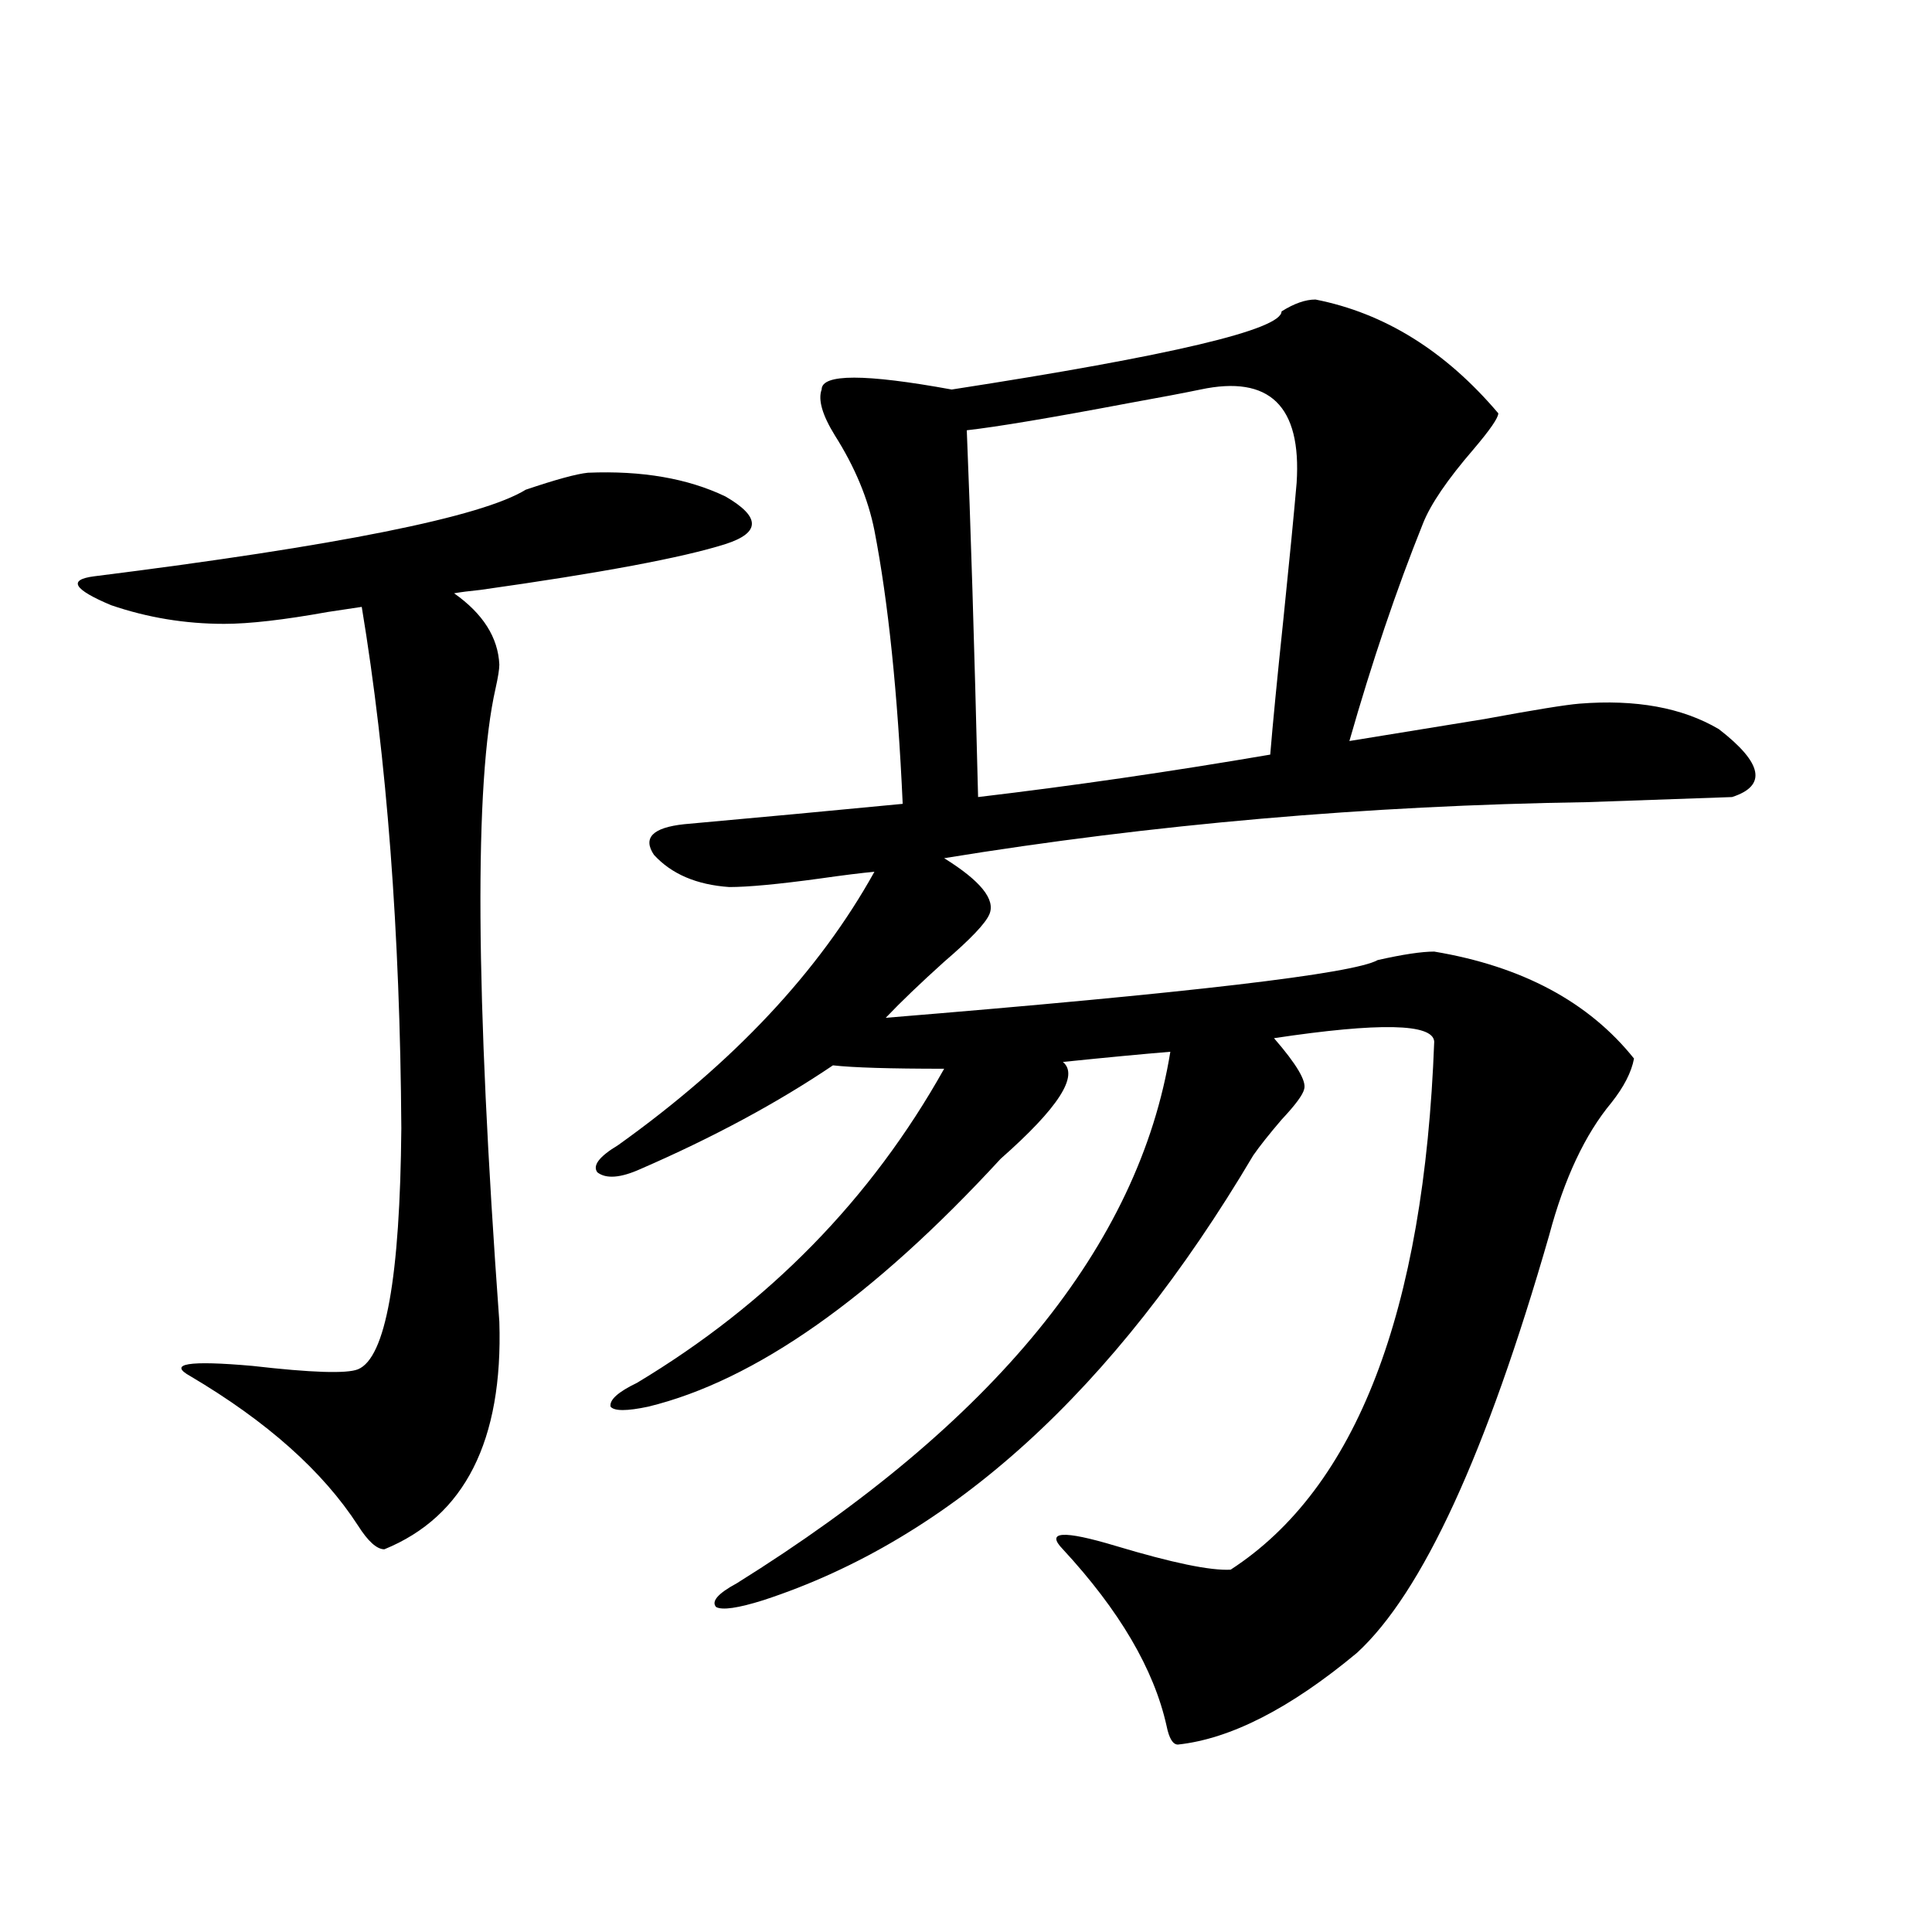 <?xml version="1.0" encoding="utf-8"?>
<!-- Generator: Adobe Illustrator 16.0.0, SVG Export Plug-In . SVG Version: 6.00 Build 0)  -->
<!DOCTYPE svg PUBLIC "-//W3C//DTD SVG 1.1//EN" "http://www.w3.org/Graphics/SVG/1.1/DTD/svg11.dtd">
<svg version="1.1" id="图层_1" xmlns="http://www.w3.org/2000/svg" xmlns:xlink="http://www.w3.org/1999/xlink" x="0px" y="0px"
	 width="1000px" height="1000px" viewBox="0 0 1000 1000" enable-background="new 0 0 1000 1000" xml:space="preserve">
<path d="M304.31,244.684c27.957-1.168,51.706,2.938,71.218,12.305c18.201,10.547,18.201,18.759,0,24.609
	c-22.118,7.031-64.389,14.941-126.826,23.73c-5.854,0.591-10.411,1.181-13.658,1.758c14.954,10.547,22.759,22.852,23.414,36.914
	c0,2.349-0.655,6.454-1.951,12.305c-11.066,48.642-10.411,157.915,1.951,327.832c1.951,61.523-17.896,100.786-59.511,117.773
	c-3.902,0-8.46-4.093-13.658-12.305c-18.216-28.125-47.163-53.901-86.827-77.344c-11.707-6.44-0.976-8.198,32.194-5.273
	c30.563,3.516,48.779,4.106,54.633,1.758c14.299-5.851,21.783-47.461,22.438-124.805c-0.655-101.362-7.484-191.3-20.487-269.824
	c-3.902,0.591-9.756,1.47-17.561,2.637c-22.773,4.106-40.654,6.152-53.657,6.152c-20.167,0-39.679-3.214-58.535-9.668
	c-19.512-8.198-22.438-13.184-8.78-14.941c126.171-15.82,200.636-30.762,223.409-44.824
	C287.725,248.199,298.456,245.273,304.31,244.684z M680.886,155.035c35.762,7.031,67.315,26.669,94.632,58.887
	c0,2.348-4.237,8.5-12.683,18.457c-13.658,15.82-22.438,28.715-26.341,38.672c-13.658,33.989-26.341,71.493-38.048,112.5
	c18.201-2.925,41.615-6.729,70.242-11.426c25.365-4.683,41.615-7.319,48.779-7.91c29.268-2.335,53.322,2.06,72.193,13.184
	c22.759,17.578,25.03,29.306,6.829,35.156c-16.92,0.591-41.95,1.47-75.12,2.637c-113.823,1.758-224.72,11.426-332.675,29.004
	c18.856,11.728,26.661,21.396,23.414,29.004c-1.951,4.696-9.756,12.896-23.414,24.609c-12.362,11.138-22.438,20.806-30.243,29.004
	c157.39-12.882,242.266-22.852,254.628-29.883c13.003-2.925,22.759-4.395,29.268-4.395c45.518,7.622,79.998,26.079,103.412,55.371
	c-1.311,7.031-5.213,14.653-11.707,22.852c-13.658,16.411-24.39,39.263-32.194,68.555c-32.529,113.091-65.699,185.147-99.51,216.211
	c-34.48,28.702-65.364,44.522-92.681,47.461c-2.606,0-4.558-3.228-5.854-9.668c-6.509-29.306-24.39-59.766-53.657-91.406
	c-9.115-9.366,0-9.956,27.316-1.758c29.268,8.789,49.1,12.896,59.511,12.305c65.029-42.188,100.15-133.292,105.363-273.34
	c-0.655-9.366-28.292-9.956-82.925-1.758c11.707,13.485,16.905,22.274,15.609,26.367c-0.655,2.938-4.558,8.212-11.707,15.82
	c-6.509,7.622-11.387,13.774-14.634,18.457c-72.193,121.88-156.749,198.633-253.652,230.273c-13.018,4.093-21.143,5.273-24.39,3.516
	c-2.606-2.938,0.976-7.031,10.731-12.305c133.32-83.194,208.12-174.902,224.385-275.098c-14.313,1.181-32.85,2.938-55.608,5.273
	c8.445,7.031-2.286,23.73-32.194,50.098c-66.34,72.07-127.161,114.849-182.435,128.32c-11.066,2.349-17.561,2.349-19.512,0
	c-0.655-3.516,3.902-7.608,13.658-12.305c68.291-41.007,121.293-95.21,159.021-162.598c-27.972,0-47.163-0.577-57.56-1.758
	c-28.627,19.336-61.797,37.216-99.51,53.613c-10.411,4.696-17.896,5.273-22.438,1.758c-2.606-3.516,0.976-8.198,10.731-14.063
	c59.831-42.765,104.053-89.937,132.68-141.504c-6.509,0.591-15.944,1.758-28.292,3.516c-21.463,2.938-37.072,4.395-46.828,4.395
	c-16.92-1.167-29.923-6.729-39.023-16.699c-5.854-8.789-0.655-14.063,15.609-15.82c39.023-3.516,76.736-7.031,113.168-10.547
	c-2.606-57.417-7.484-104.59-14.634-141.504c-3.262-16.397-10.091-32.809-20.487-49.219c-6.509-10.547-8.78-18.457-6.829-23.73
	c0-8.199,22.438-8.199,67.315,0c113.809-17.578,170.728-31.051,170.728-40.43C669.819,157.095,675.673,155.035,680.886,155.035z
	 M506.256,412.555c49.42-5.851,99.83-13.184,151.216-21.973c1.296-15.82,3.567-39.249,6.829-70.313
	c3.247-31.641,5.519-55.069,6.829-70.313c2.592-39.84-13.993-55.948-49.755-48.34c-8.46,1.758-20.822,4.105-37.072,7.031
	c-40.334,7.621-68.291,12.305-83.9,14.063C502.354,269.595,504.305,332.876,506.256,412.555z"/>
</svg>
